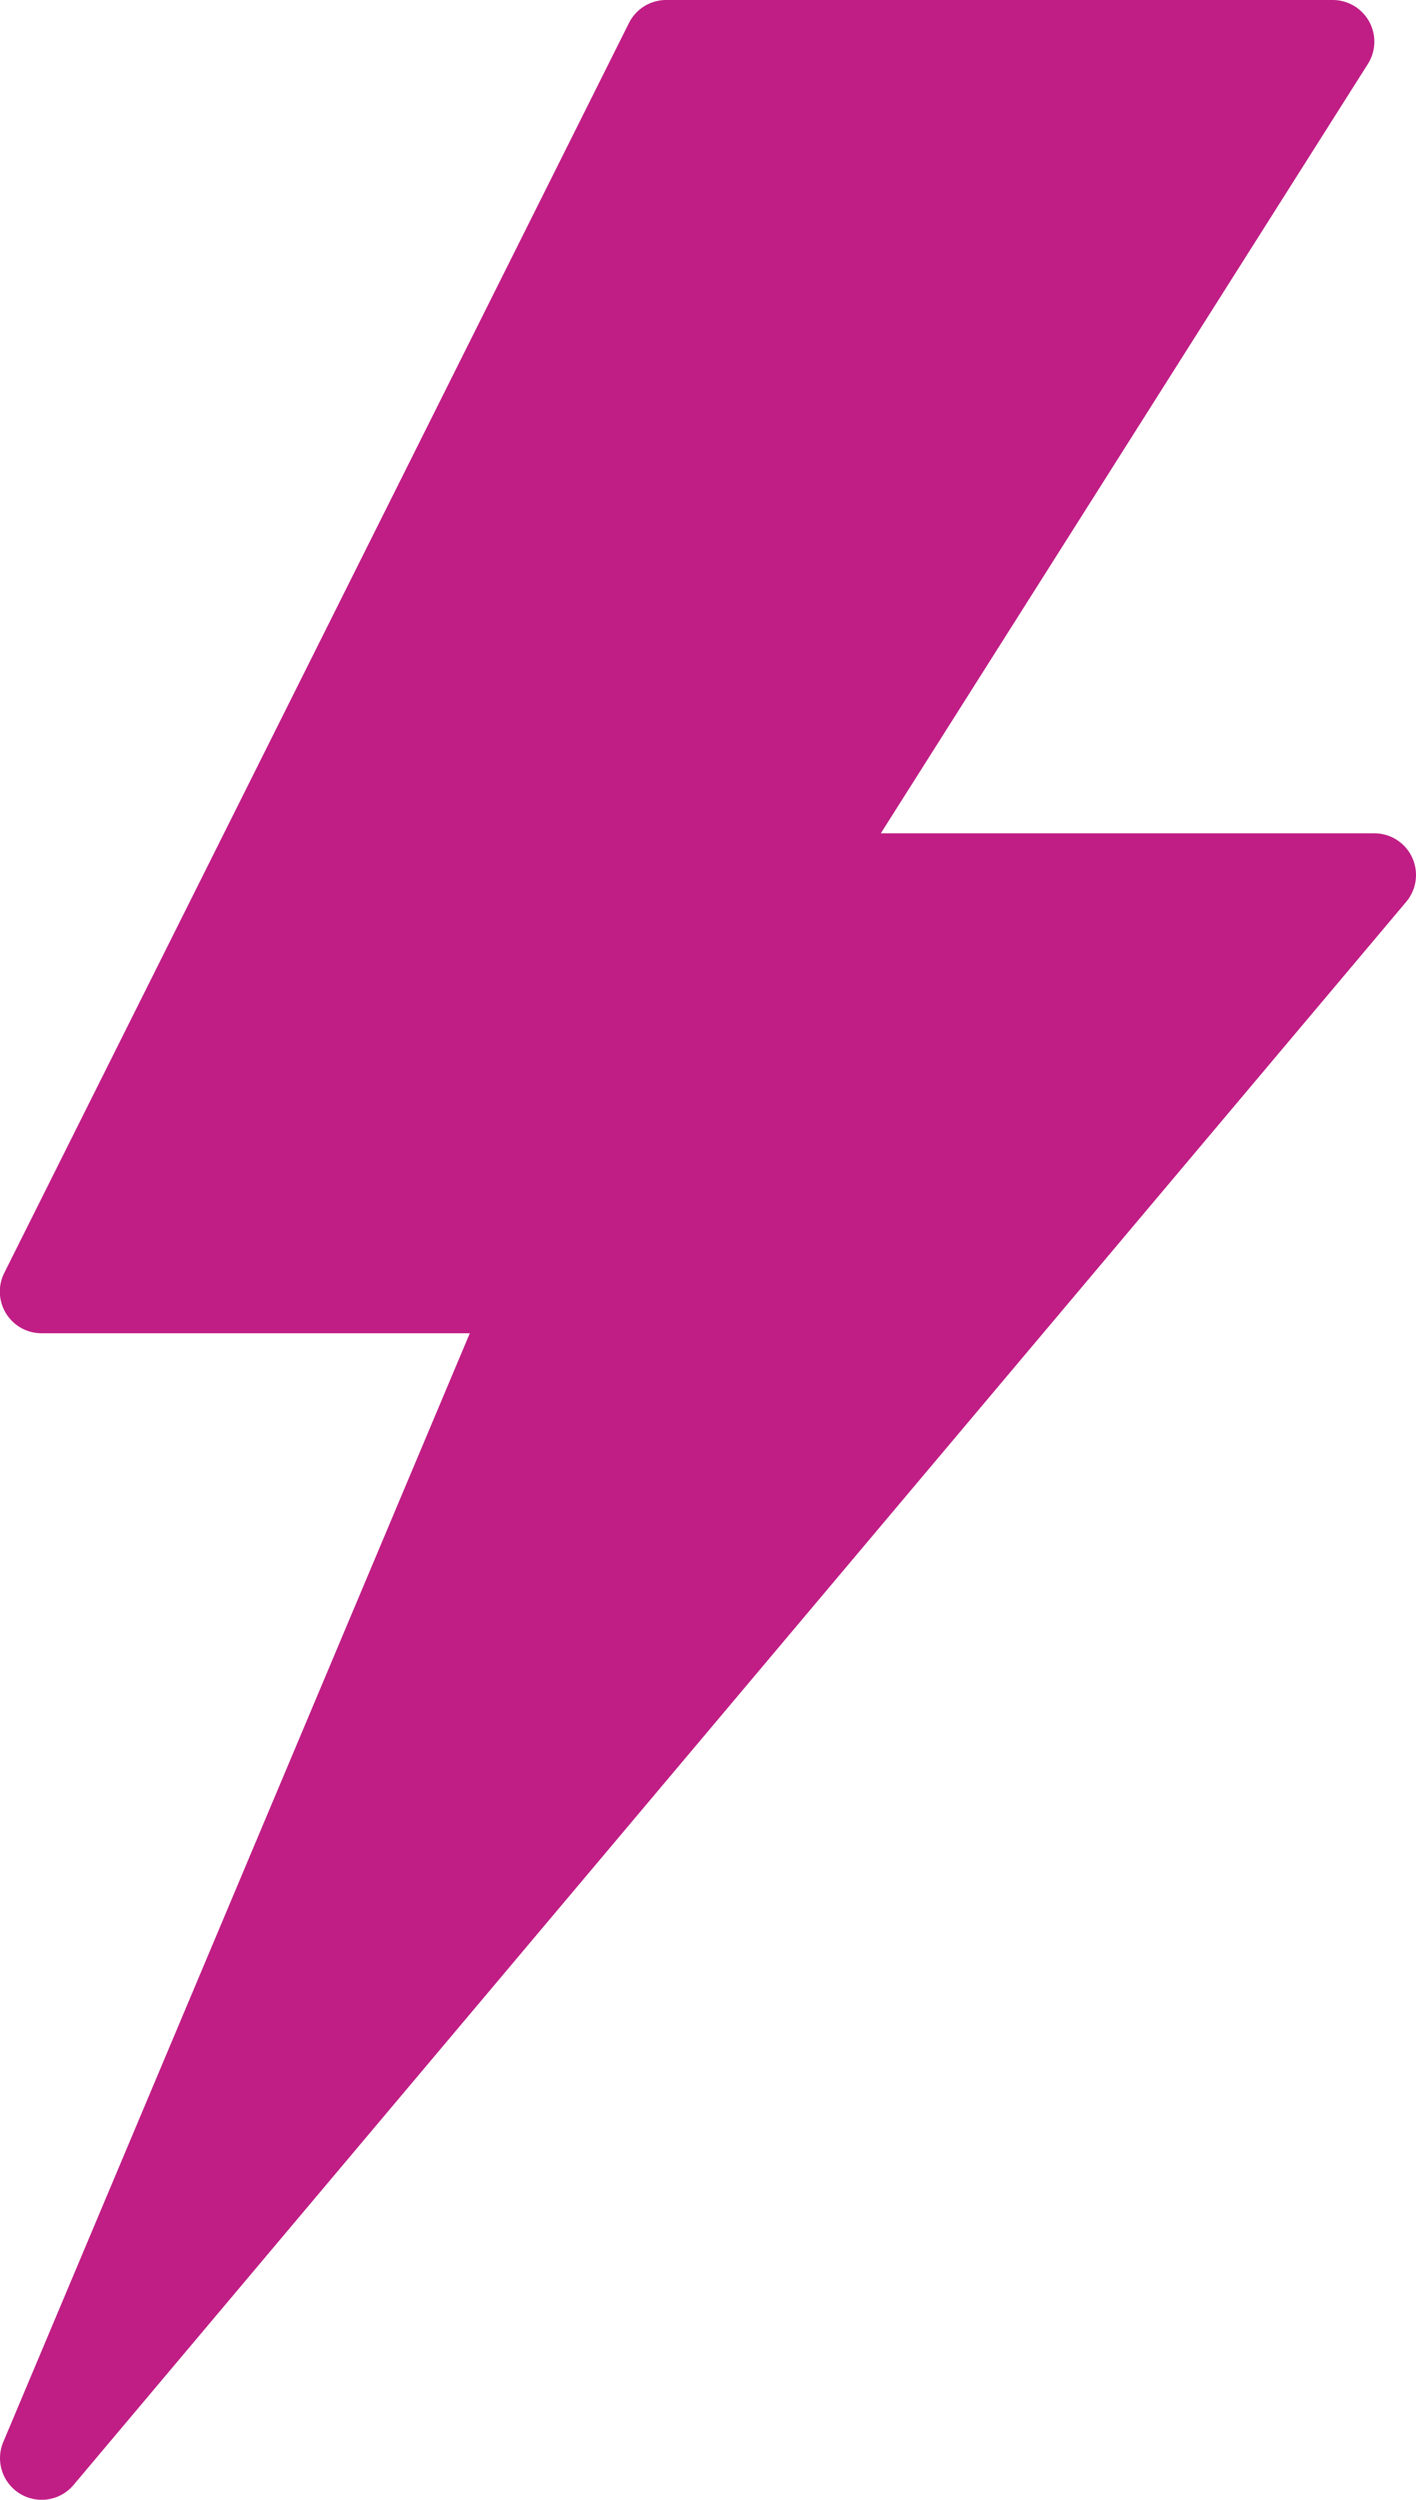 <svg xmlns="http://www.w3.org/2000/svg" width="15.944" height="28.135" viewBox="0 0 15.944 28.135">
  <g id="Gruppe_11" data-name="Gruppe 11" transform="translate(-110.933)">
    <g id="Gruppe_10" data-name="Gruppe 10" transform="translate(110.933)">
      <path id="Pfad_27" data-name="Pfad 27" d="M126.833,9.65a.469.469,0,0,0-.425-.271h-5.557L126.335.72a.469.469,0,0,0-.4-.72h-7.5a.469.469,0,0,0-.42.259l-7.034,14.068a.469.469,0,0,0,.42.679h4.822L110.97,27.485a.469.469,0,0,0,.791.484L126.767,10.15A.469.469,0,0,0,126.833,9.65Z" transform="translate(-110.933)" fill="#c01d85"/>
    </g>
  </g>
</svg>

